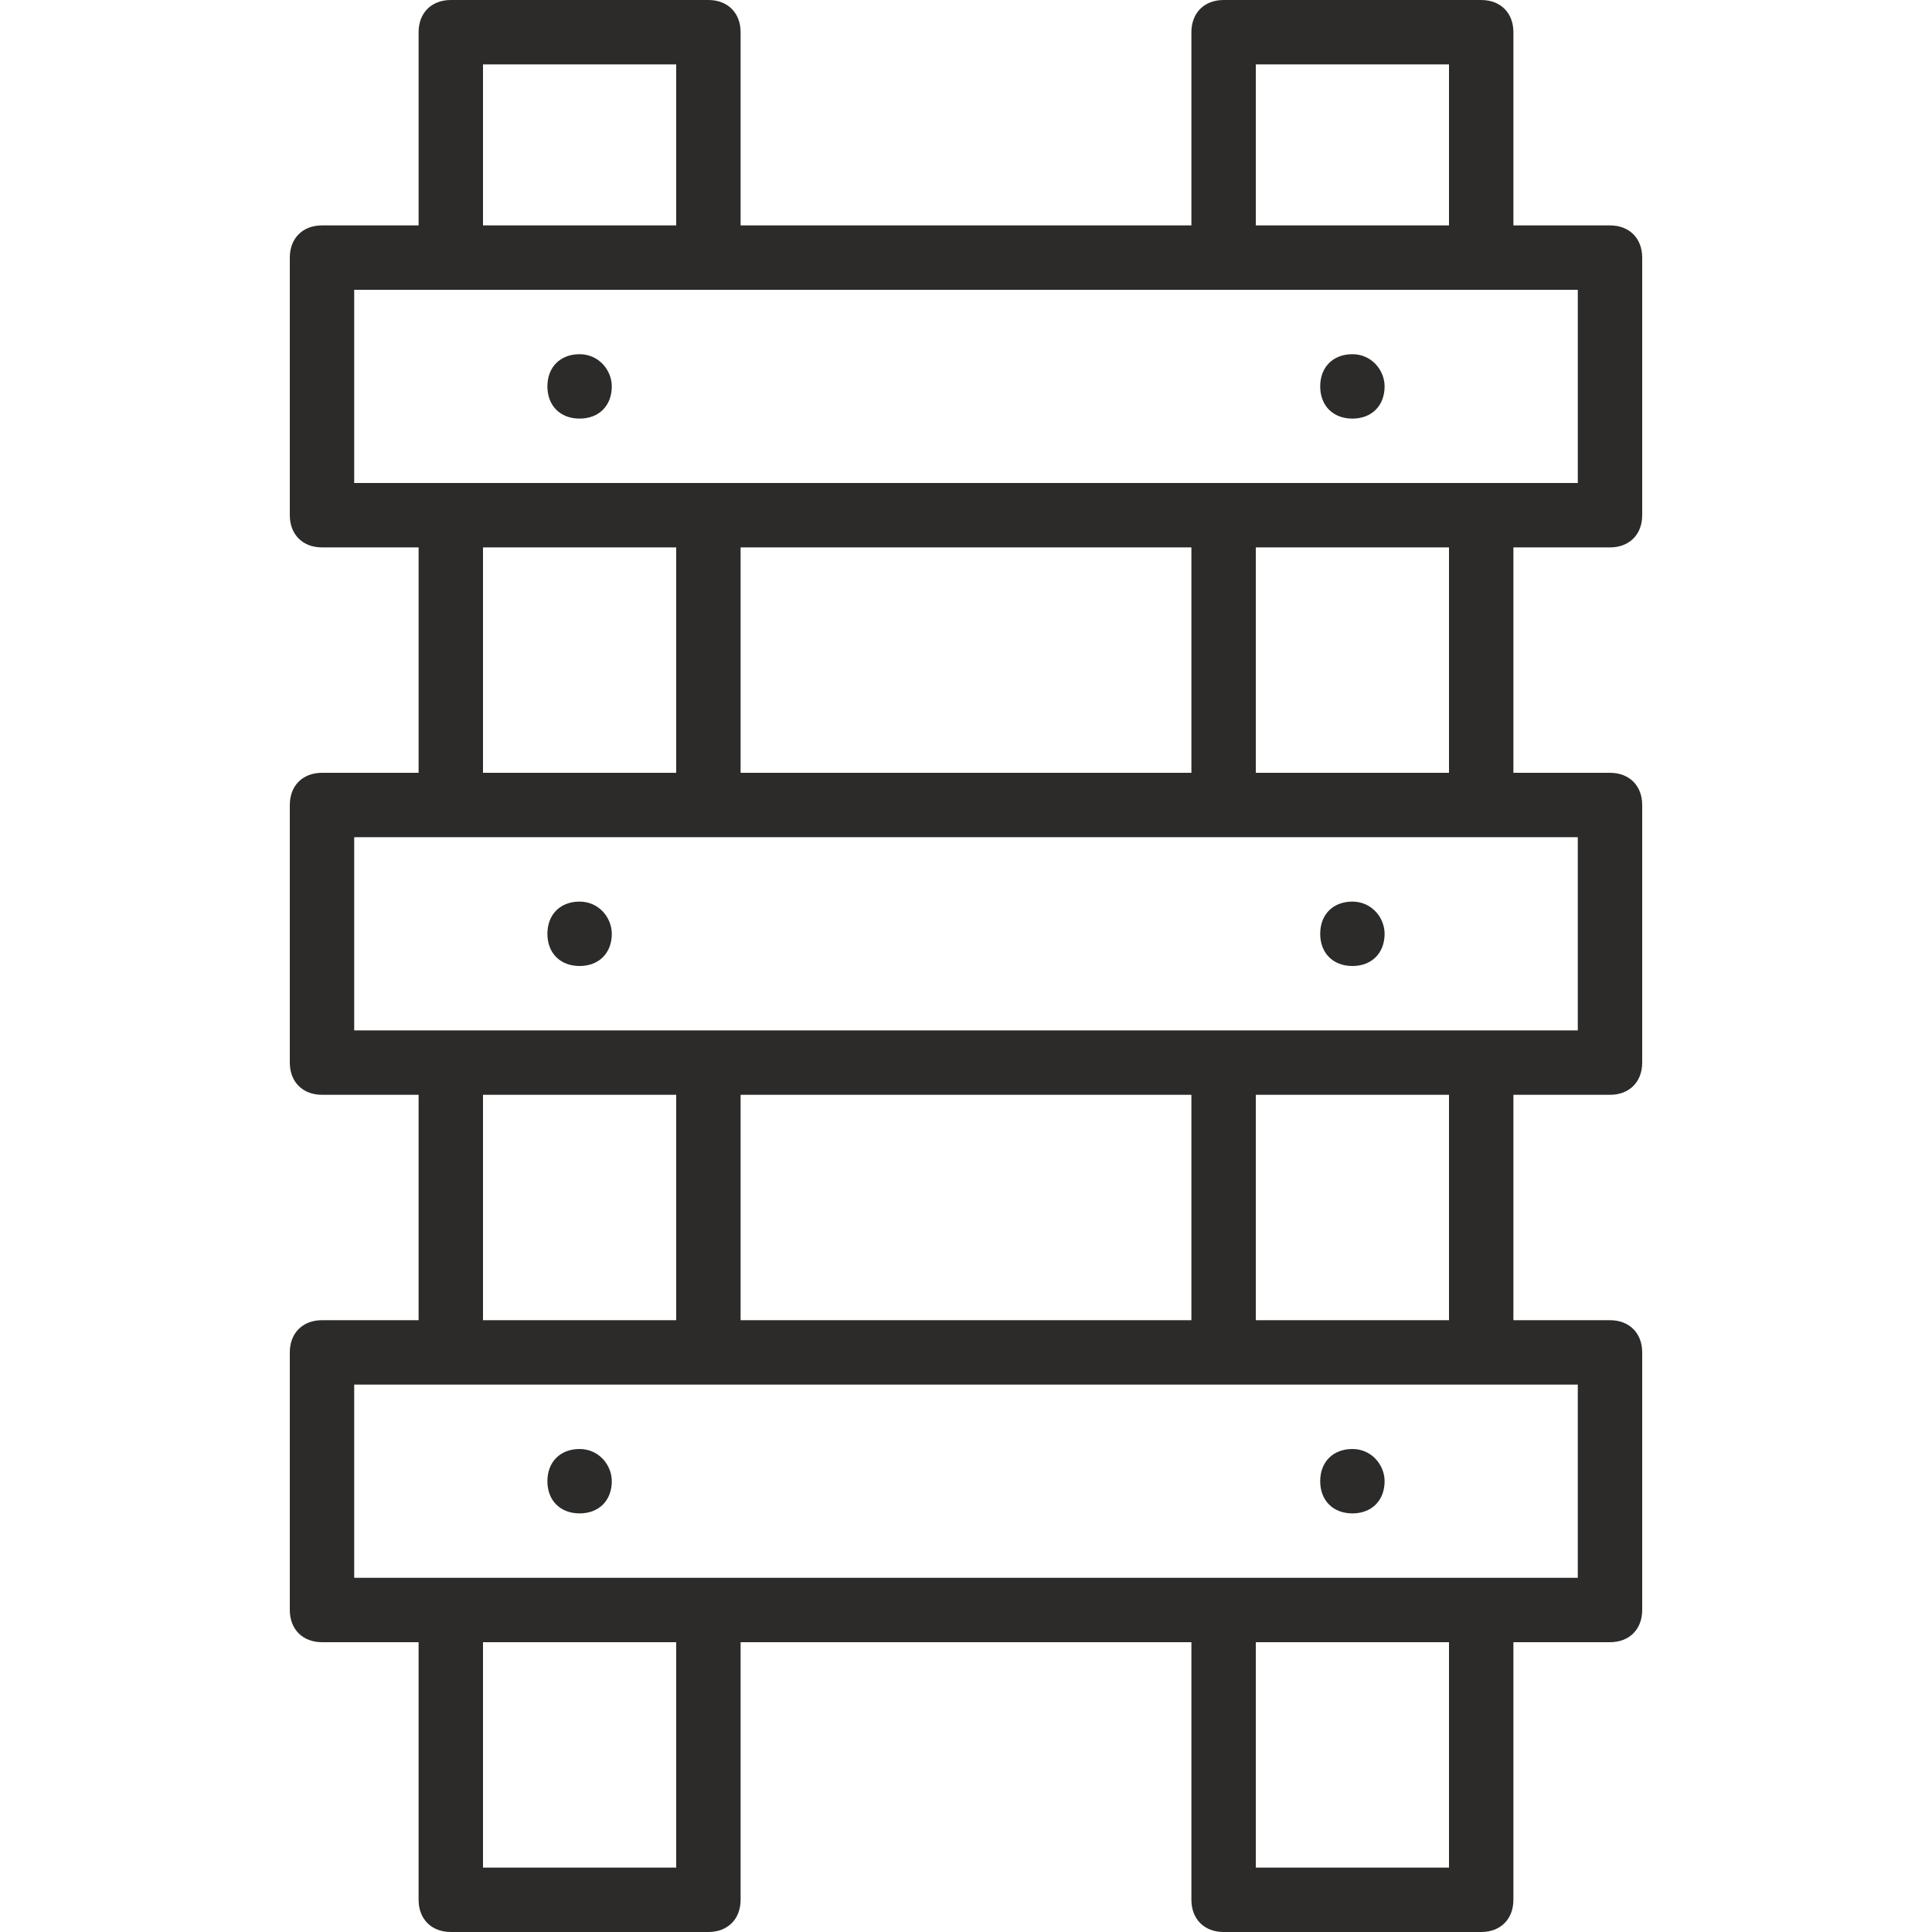 <?xml version="1.0" encoding="iso-8859-1"?>
<!-- Generator: Adobe Illustrator 19.0.0, SVG Export Plug-In . SVG Version: 6.00 Build 0)  -->
<svg version="1.1" id="Layer_1" xmlns="http://www.w3.org/2000/svg" xmlns:xlink="http://www.w3.org/1999/xlink" x="0px" y="0px"
	 viewBox="0 0 512 512" style="enable-background:new 0 0 512 512;" xml:space="preserve">
<g transform="translate(1 1)">
	<g>
		<g>
			<path style="fill:#2c2b29;" d="M425.667,144.067c5.12,0,8.533-3.413,8.533-8.533V67.267c0-5.12-3.413-8.533-8.533-8.533h-25.6v-51.2
				c0-5.12-3.413-8.533-8.533-8.533h-68.267c-5.12,0-8.533,3.413-8.533,8.533v51.2H195.267v-51.2c0-5.12-3.413-8.533-8.533-8.533
				h-68.267c-5.12,0-8.533,3.413-8.533,8.533v51.2h-25.6c-5.12,0-8.533,3.413-8.533,8.533v68.267c0,5.12,3.413,8.533,8.533,8.533
				h25.6V203.8h-25.6c-5.12,0-8.533,3.413-8.533,8.533V280.6c0,5.12,3.413,8.533,8.533,8.533h25.6v59.733h-25.6
				c-5.12,0-8.533,3.413-8.533,8.533v68.267c0,5.12,3.413,8.533,8.533,8.533h25.6v68.267c0,5.12,3.413,8.533,8.533,8.533h68.267
				c5.12,0,8.533-3.413,8.533-8.533V434.2h119.467v68.267c0,5.12,3.413,8.533,8.533,8.533h68.267c5.12,0,8.533-3.413,8.533-8.533
				V434.2h25.6c5.12,0,8.533-3.413,8.533-8.533V357.4c0-5.12-3.413-8.533-8.533-8.533h-25.6v-59.733h25.6
				c5.12,0,8.533-3.413,8.533-8.533v-68.267c0-5.12-3.413-8.533-8.533-8.533h-25.6v-59.733H425.667z M331.8,16.067H383v42.667h-51.2
				V16.067z M127,16.067h51.2v42.667H127V16.067z M92.867,75.8h25.6h68.267h136.533h68.267h25.6V127h-25.6h-68.267H186.733h-68.267
				h-25.6V75.8z M195.267,203.8v-59.733h119.467V203.8H195.267z M127,144.067h51.2V203.8H127V144.067z M127,289.133h51.2v59.733H127
				V289.133z M314.733,289.133v59.733H195.267v-59.733H314.733z M178.2,493.933H127V434.2h51.2V493.933z M383,493.933h-51.2V434.2
				H383V493.933z M417.133,417.133h-25.6h-68.267H186.733h-68.267h-25.6v-51.2h25.6h68.267h136.533h68.267h25.6V417.133z
				 M383,348.867h-51.2v-59.733H383V348.867z M417.133,272.067h-25.6h-68.267H186.733h-68.267h-25.6v-51.2h25.6h68.267h136.533
				h68.267h25.6V272.067z M383,203.8h-51.2v-59.733H383V203.8z"/>
			<path style="fill:#2c2b29;" d="M152.6,237.933c-5.12,0-8.533,3.413-8.533,8.533S147.48,255,152.6,255s8.533-3.413,8.533-8.533
				C161.133,242.2,157.72,237.933,152.6,237.933z"/>
			<path style="fill:#2c2b29;" d="M152.6,109.933c5.12,0,8.533-3.413,8.533-8.533c0-4.267-3.413-8.533-8.533-8.533s-8.533,3.413-8.533,8.533
				S147.48,109.933,152.6,109.933z"/>
			<path style="fill:#2c2b29;" d="M357.4,109.933c5.12,0,8.533-3.413,8.533-8.533c0-4.267-3.413-8.533-8.533-8.533s-8.533,3.413-8.533,8.533
				S352.28,109.933,357.4,109.933z"/>
			<path style="fill:#2c2b29;" d="M357.4,237.933c-5.12,0-8.533,3.413-8.533,8.533S352.28,255,357.4,255s8.533-3.413,8.533-8.533
				C365.933,242.2,362.52,237.933,357.4,237.933z"/>
			<path style="fill:#2c2b29;" d="M152.6,383c-5.12,0-8.533,3.413-8.533,8.533c0,5.12,3.413,8.533,8.533,8.533s8.533-3.413,8.533-8.533
				C161.133,387.267,157.72,383,152.6,383z"/>
			<path style="fill:#2c2b29;" d="M357.4,383c-5.12,0-8.533,3.413-8.533,8.533c0,5.12,3.413,8.533,8.533,8.533s8.533-3.413,8.533-8.533
				C365.933,387.267,362.52,383,357.4,383z"/>
		</g>
	</g>
</g>
<g>
</g>
<g>
</g>
<g>
</g>
<g>
</g>
<g>
</g>
<g>
</g>
<g>
</g>
<g>
</g>
<g>
</g>
<g>
</g>
<g>
</g>
<g>
</g>
<g>
</g>
<g>
</g>
<g>
</g>
</svg>
